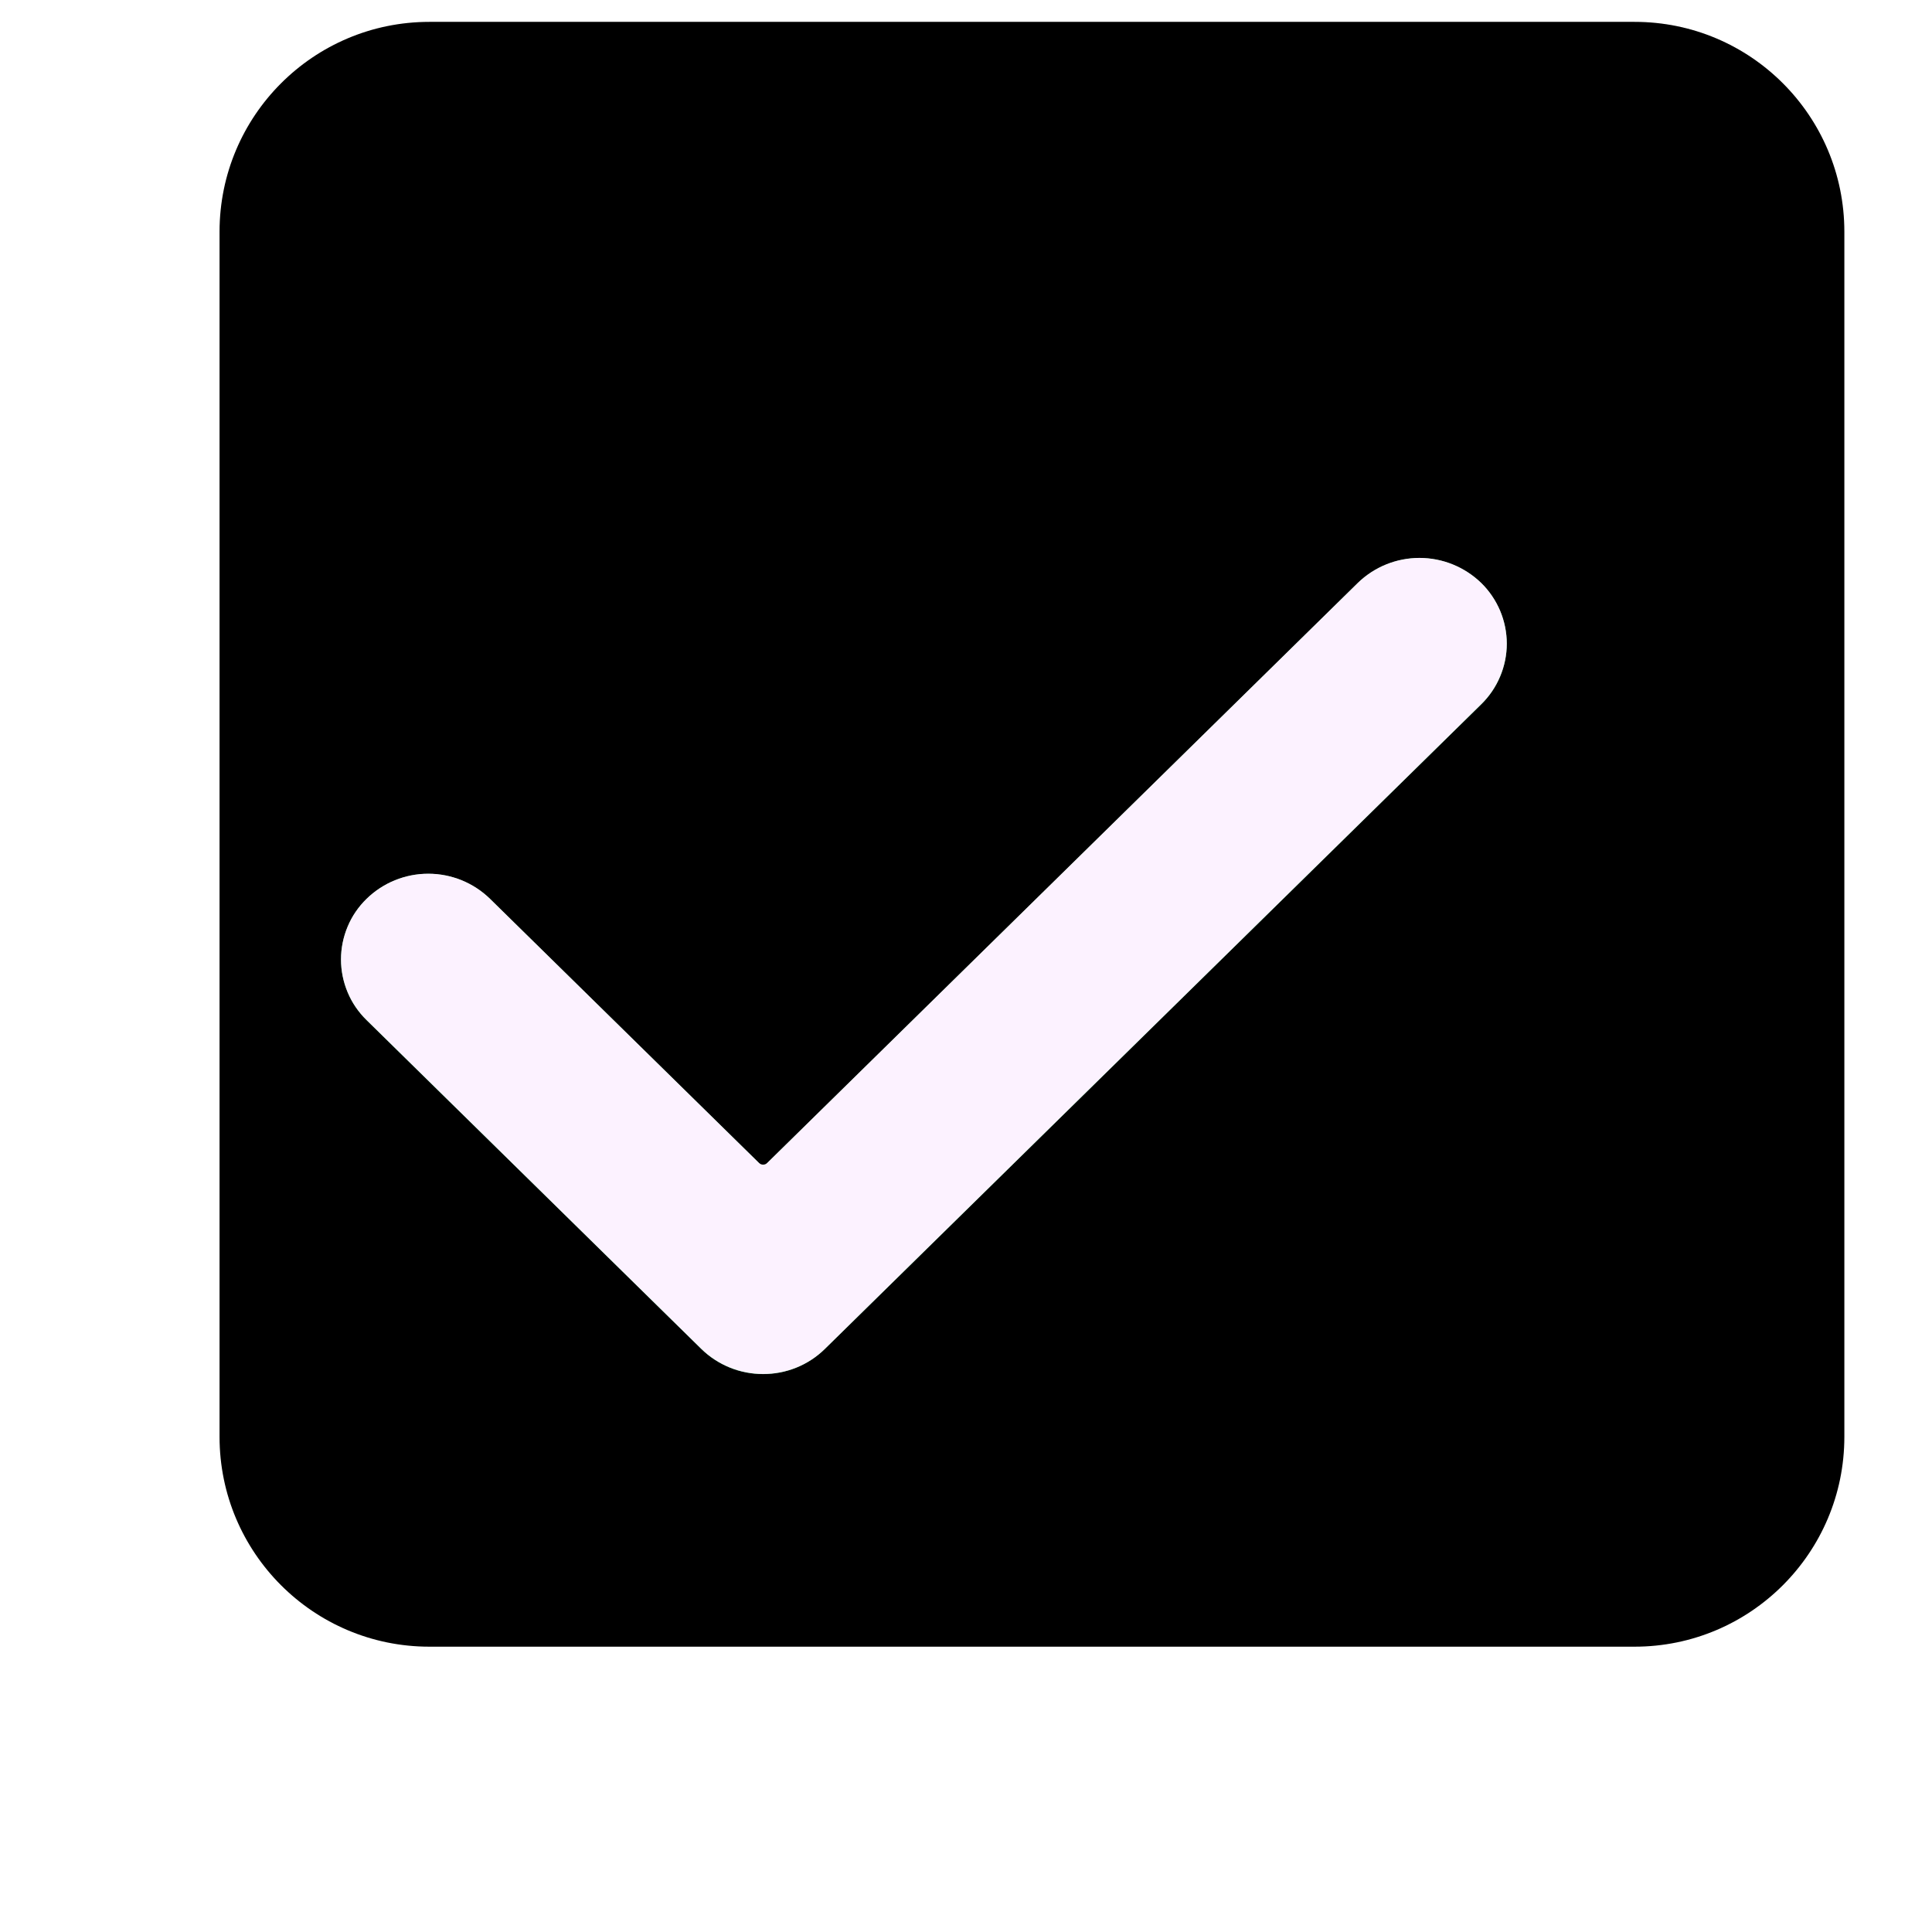 <svg width="22" height="22" viewBox="0 0 22 22" fill="none" xmlns="http://www.w3.org/2000/svg">
<g filter="url(#filter0_iii_2667_4989)">
<path d="M17.113 1.749H3.389C2.07 1.749 1 2.819 1 4.139V17.861C1 19.181 2.07 20.251 3.389 20.251H17.113C18.432 20.251 19.502 19.181 19.502 17.861V4.139C19.502 2.819 18.432 1.749 17.113 1.749Z" fill="url(#paint0_linear_2667_4989)"/>
<path d="M17.113 1.749H3.389C2.07 1.749 1 2.819 1 4.139V17.861C1 19.181 2.07 20.251 3.389 20.251H17.113C18.432 20.251 19.502 19.181 19.502 17.861V4.139C19.502 2.819 18.432 1.749 17.113 1.749Z" fill="url(#paint1_radial_2667_4989)"/>
</g>
<g filter="url(#filter1_f_2667_4989)">
<path d="M18.383 3.408V18.591" stroke="url(#paint2_linear_2667_4989)" strokeWidth="1.5" strokeLinecap="round"/>
</g>
<g filter="url(#filter2_f_2667_4989)">
<path d="M3.297 2.952H17.755" stroke="url(#paint3_linear_2667_4989)" strokeWidth="1.5" strokeLinecap="round"/>
</g>
<g filter="url(#filter3_f_2667_4989)">
<path d="M8.69 15.647C8.427 15.648 8.174 15.545 7.986 15.361L4.174 11.617C4.082 11.527 4.008 11.419 3.959 11.301C3.909 11.182 3.883 11.055 3.883 10.926C3.883 10.798 3.909 10.67 3.959 10.552C4.008 10.433 4.082 10.326 4.174 10.236C4.362 10.053 4.614 9.95 4.877 9.95C5.139 9.95 5.392 10.053 5.58 10.236L8.69 13.29L15.461 6.64C15.649 6.457 15.901 6.354 16.164 6.354C16.426 6.354 16.678 6.457 16.867 6.64C16.959 6.73 17.032 6.838 17.082 6.956C17.132 7.075 17.158 7.202 17.158 7.331C17.158 7.459 17.132 7.587 17.082 7.705C17.032 7.824 16.959 7.931 16.867 8.021L9.393 15.361C9.205 15.545 8.953 15.648 8.69 15.647Z" fill="#53BB7D"/>
</g>
<g filter="url(#filter4_ii_2667_4989)">
<path d="M8.69 15.646C8.427 15.646 8.174 15.544 7.986 15.36L4.174 11.615C4.082 11.525 4.008 11.418 3.959 11.3C3.909 11.181 3.883 11.054 3.883 10.925C3.883 10.796 3.909 10.669 3.959 10.55C4.008 10.432 4.082 10.325 4.174 10.235C4.362 10.051 4.614 9.949 4.877 9.949C5.139 9.949 5.392 10.051 5.58 10.235L8.643 13.243C8.656 13.255 8.672 13.262 8.69 13.262C8.707 13.262 8.724 13.255 8.736 13.243L15.461 6.638C15.649 6.455 15.901 6.353 16.164 6.353C16.426 6.353 16.678 6.455 16.867 6.638C16.959 6.728 17.032 6.836 17.082 6.954C17.132 7.073 17.158 7.2 17.158 7.329C17.158 7.457 17.132 7.585 17.082 7.703C17.032 7.822 16.959 7.929 16.867 8.019L9.393 15.36C9.199 15.551 8.945 15.646 8.69 15.646Z" fill="#FCF2FF"/>
</g>
<defs>
<filter id="filter0_iii_2667_4989" x="0.5" y="0.749" width="21" height="20.002" filterUnits="userSpaceOnUse" color-interpolation-filters="sRGB">
<feFlood flood-opacity="0" result="BackgroundImageFix"/>
<feBlend mode="normal" in="SourceGraphic" in2="BackgroundImageFix" result="shape"/>
<feColorMatrix in="SourceAlpha" type="matrix" values="0 0 0 0 0 0 0 0 0 0 0 0 0 0 0 0 0 0 127 0" result="hardAlpha"/>
<feOffset dx="2" dy="-1"/>
<feGaussianBlur stdDeviation="1.5"/>
<feComposite in2="hardAlpha" operator="arithmetic" k2="-1" k3="1"/>
<feColorMatrix type="matrix" values="0 0 0 0 0.176 0 0 0 0 0.522 0 0 0 0 0.31 0 0 0 1 0"/>
<feBlend mode="normal" in2="shape" result="effect1_innerShadow_2667_4989"/>
<feColorMatrix in="SourceAlpha" type="matrix" values="0 0 0 0 0 0 0 0 0 0 0 0 0 0 0 0 0 0 127 0" result="hardAlpha"/>
<feOffset dy="-1"/>
<feGaussianBlur stdDeviation="1.5"/>
<feComposite in2="hardAlpha" operator="arithmetic" k2="-1" k3="1"/>
<feColorMatrix type="matrix" values="0 0 0 0 0.251 0 0 0 0 0.49 0 0 0 0 0.463 0 0 0 1 0"/>
<feBlend mode="normal" in2="effect1_innerShadow_2667_4989" result="effect2_innerShadow_2667_4989"/>
<feColorMatrix in="SourceAlpha" type="matrix" values="0 0 0 0 0 0 0 0 0 0 0 0 0 0 0 0 0 0 127 0" result="hardAlpha"/>
<feOffset dx="-0.5" dy="0.5"/>
<feGaussianBlur stdDeviation="0.5"/>
<feComposite in2="hardAlpha" operator="arithmetic" k2="-1" k3="1"/>
<feColorMatrix type="matrix" values="0 0 0 0 0.357 0 0 0 0 0.906 0 0 0 0 0.561 0 0 0 1 0"/>
<feBlend mode="normal" in2="effect2_innerShadow_2667_4989" result="effect3_innerShadow_2667_4989"/>
</filter>
<filter id="filter1_f_2667_4989" x="15.633" y="0.658" width="5.5" height="20.684" filterUnits="userSpaceOnUse" color-interpolation-filters="sRGB">
<feFlood flood-opacity="0" result="BackgroundImageFix"/>
<feBlend mode="normal" in="SourceGraphic" in2="BackgroundImageFix" result="shape"/>
<feGaussianBlur stdDeviation="1" result="effect1_foregroundBlur_2667_4989"/>
</filter>
<filter id="filter2_f_2667_4989" x="0.547" y="0.202" width="19.961" height="5.5" filterUnits="userSpaceOnUse" color-interpolation-filters="sRGB">
<feFlood flood-opacity="0" result="BackgroundImageFix"/>
<feBlend mode="normal" in="SourceGraphic" in2="BackgroundImageFix" result="shape"/>
<feGaussianBlur stdDeviation="1" result="effect1_foregroundBlur_2667_4989"/>
</filter>
<filter id="filter3_f_2667_4989" x="2.883" y="5.354" width="15.273" height="11.292" filterUnits="userSpaceOnUse" color-interpolation-filters="sRGB">
<feFlood flood-opacity="0" result="BackgroundImageFix"/>
<feBlend mode="normal" in="SourceGraphic" in2="BackgroundImageFix" result="shape"/>
<feGaussianBlur stdDeviation="0.5" result="effect1_foregroundBlur_2667_4989"/>
</filter>
<filter id="filter4_ii_2667_4989" x="3.483" y="5.953" width="14.073" height="10.093" filterUnits="userSpaceOnUse" color-interpolation-filters="sRGB">
<feFlood flood-opacity="0" result="BackgroundImageFix"/>
<feBlend mode="normal" in="SourceGraphic" in2="BackgroundImageFix" result="shape"/>
<feColorMatrix in="SourceAlpha" type="matrix" values="0 0 0 0 0 0 0 0 0 0 0 0 0 0 0 0 0 0 127 0" result="hardAlpha"/>
<feOffset dx="-0.4" dy="0.4"/>
<feGaussianBlur stdDeviation="0.375"/>
<feComposite in2="hardAlpha" operator="arithmetic" k2="-1" k3="1"/>
<feColorMatrix type="matrix" values="0 0 0 0 0.914 0 0 0 0 0.886 0 0 0 0 0.969 0 0 0 1 0"/>
<feBlend mode="normal" in2="shape" result="effect1_innerShadow_2667_4989"/>
<feColorMatrix in="SourceAlpha" type="matrix" values="0 0 0 0 0 0 0 0 0 0 0 0 0 0 0 0 0 0 127 0" result="hardAlpha"/>
<feOffset dx="0.4" dy="-0.4"/>
<feGaussianBlur stdDeviation="0.2"/>
<feComposite in2="hardAlpha" operator="arithmetic" k2="-1" k3="1"/>
<feColorMatrix type="matrix" values="0 0 0 0 1 0 0 0 0 0.988 0 0 0 0 1 0 0 0 1 0"/>
<feBlend mode="normal" in2="effect1_innerShadow_2667_4989" result="effect2_innerShadow_2667_4989"/>
</filter>
<linearGradient id="paint0_linear_2667_4989" x1="10.251" y1="4.121" x2="10.251" y2="26.193" gradientUnits="userSpaceOnUse">
<stop stopColor="#5AD98F"/>
<stop offset="1" stopColor="#51C685"/>
</linearGradient>
<radialGradient id="paint1_radial_2667_4989" cx="0" cy="0" r="1" gradientUnits="userSpaceOnUse" gradientTransform="translate(18.03 3.138) rotate(136.771) scale(1.423 1.662)">
<stop stopColor="#80FFB3"/>
<stop offset="1" stopColor="#80FFB3" stop-opacity="0"/>
</radialGradient>
<linearGradient id="paint2_linear_2667_4989" x1="-nan" y1="-nan" x2="-nan" y2="-nan" gradientUnits="userSpaceOnUse">
<stop stopColor="#74FCA8"/>
<stop offset="1" stopColor="#61DB90"/>
</linearGradient>
<linearGradient id="paint3_linear_2667_4989" x1="-nan" y1="-nan" x2="-nan" y2="-nan" gradientUnits="userSpaceOnUse">
<stop stopColor="#66F39D"/>
<stop offset="1" stopColor="#60E496"/>
</linearGradient>
</defs>
</svg>
